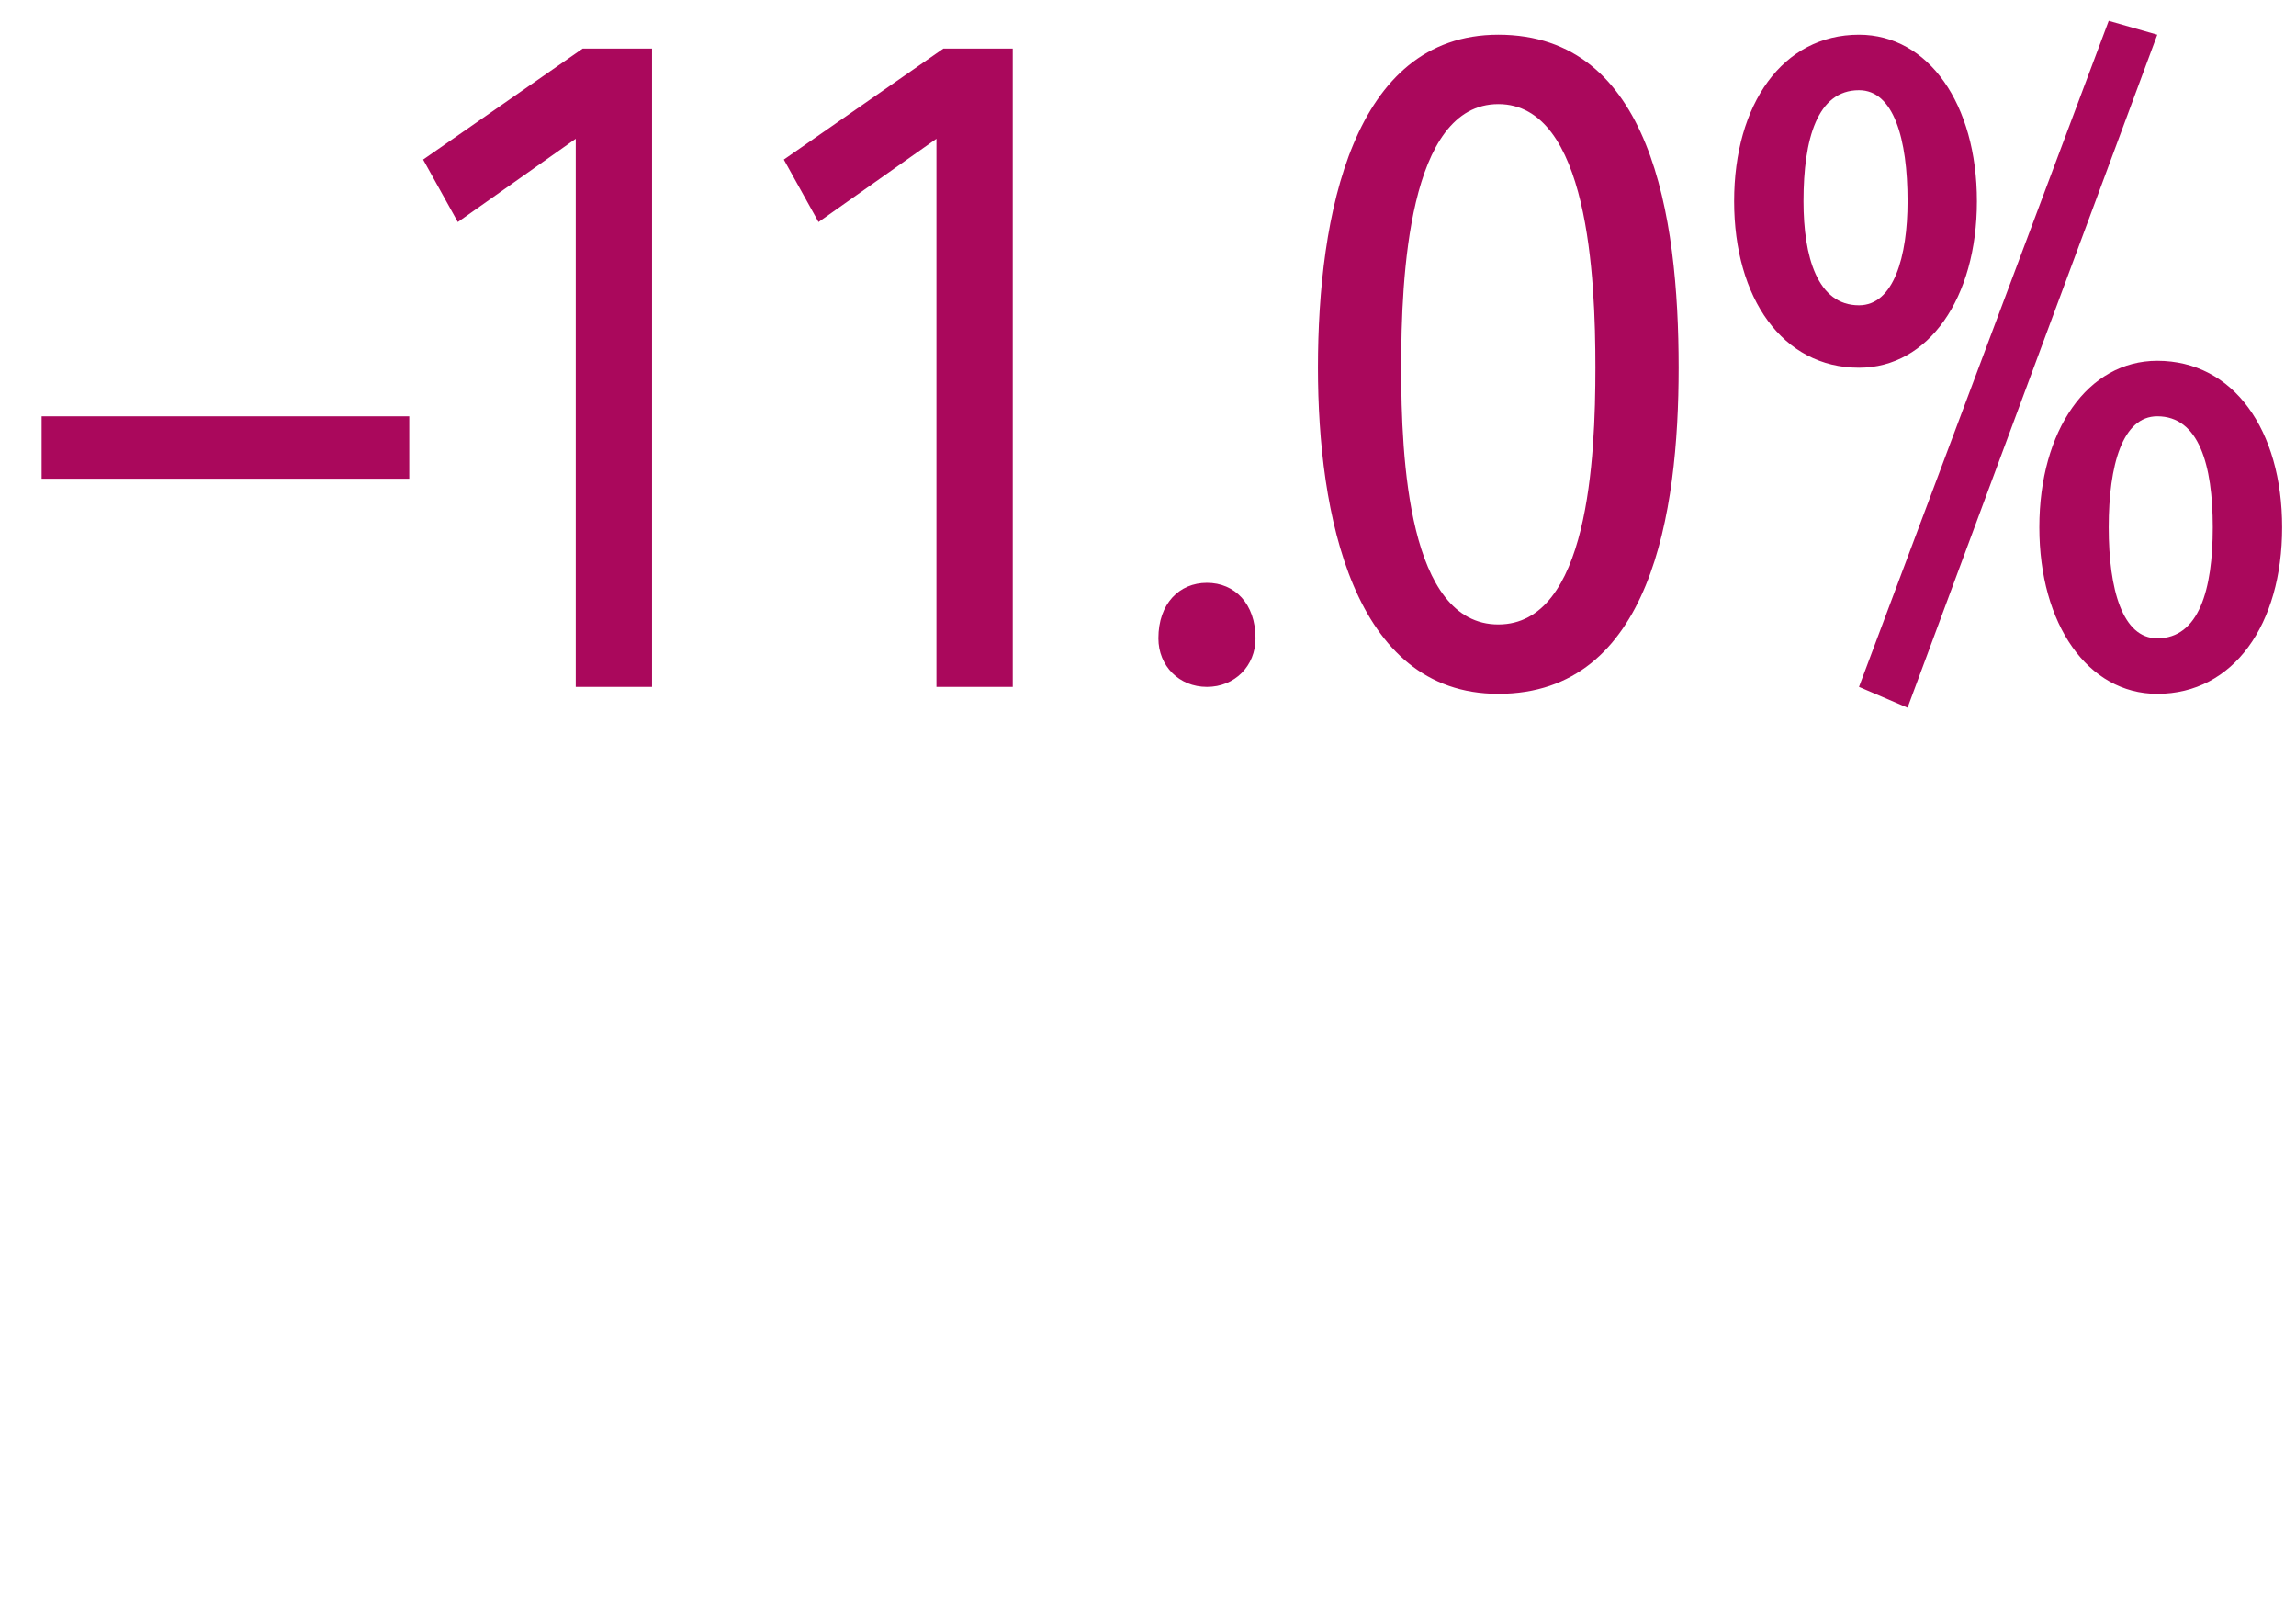 <?xml version="1.0" standalone="no"?><!DOCTYPE svg PUBLIC "-//W3C//DTD SVG 1.1//EN" "http://www.w3.org/Graphics/SVG/1.1/DTD/svg11.dtd"><svg xmlns="http://www.w3.org/2000/svg" version="1.1" width="33.1px" height="23.1px" viewBox="0 0 33.1 23.1"><desc>—11 0%</desc><defs/><g id="Polygon55319"><path d="m.6 6.9v-.9h5.3v.9H.6zm7.7 3V2L6.6 3.2l-.5-.9L8.4.7h1v9.2H8.3zm5.2 0V2l-1.7 1.2l-.5-.9L13.6.7h1v9.2h-1.1zm3.9 0c-.4 0-.7-.3-.7-.7c0-.5.3-.8.7-.8c.4 0 .7.3.7.8c0 .4-.3.7-.7.7zm4.2.1C19.5 10 19 7.4 19 5.3c0-2.2.5-4.8 2.6-4.8c2.2 0 2.6 2.6 2.6 4.8c0 2.1-.4 4.7-2.6 4.7zm0-8.5c-1.3 0-1.4 2.5-1.4 3.8c0 1.3.1 3.7 1.4 3.7C22.9 9 23 6.6 23 5.3c0-1.3-.1-3.8-1.4-3.8zm5.2 3.8c-1.1 0-1.8-1-1.8-2.4c0-1.4.7-2.4 1.8-2.4c1 0 1.7 1 1.7 2.4c0 1.4-.7 2.4-1.7 2.4zm0-4c-.6 0-.8.7-.8 1.6c0 .8.2 1.5.8 1.5c.5 0 .7-.7.7-1.5c0-.9-.2-1.6-.7-1.6zm6.1 6.3c0 1.4-.7 2.4-1.8 2.4c-1 0-1.7-1-1.7-2.4c0-1.4.7-2.4 1.7-2.4c1.1 0 1.8 1 1.8 2.4zM31.1 6c-.5 0-.7.7-.7 1.6c0 .9.2 1.6.7 1.6c.6 0 .8-.7.8-1.6c0-.9-.2-1.6-.8-1.6zm-3.6 4.2l-.7-.3L30.4.3l.7.2l-3.6 9.7z" stroke="none" fill="#aa085c"/></g></svg>